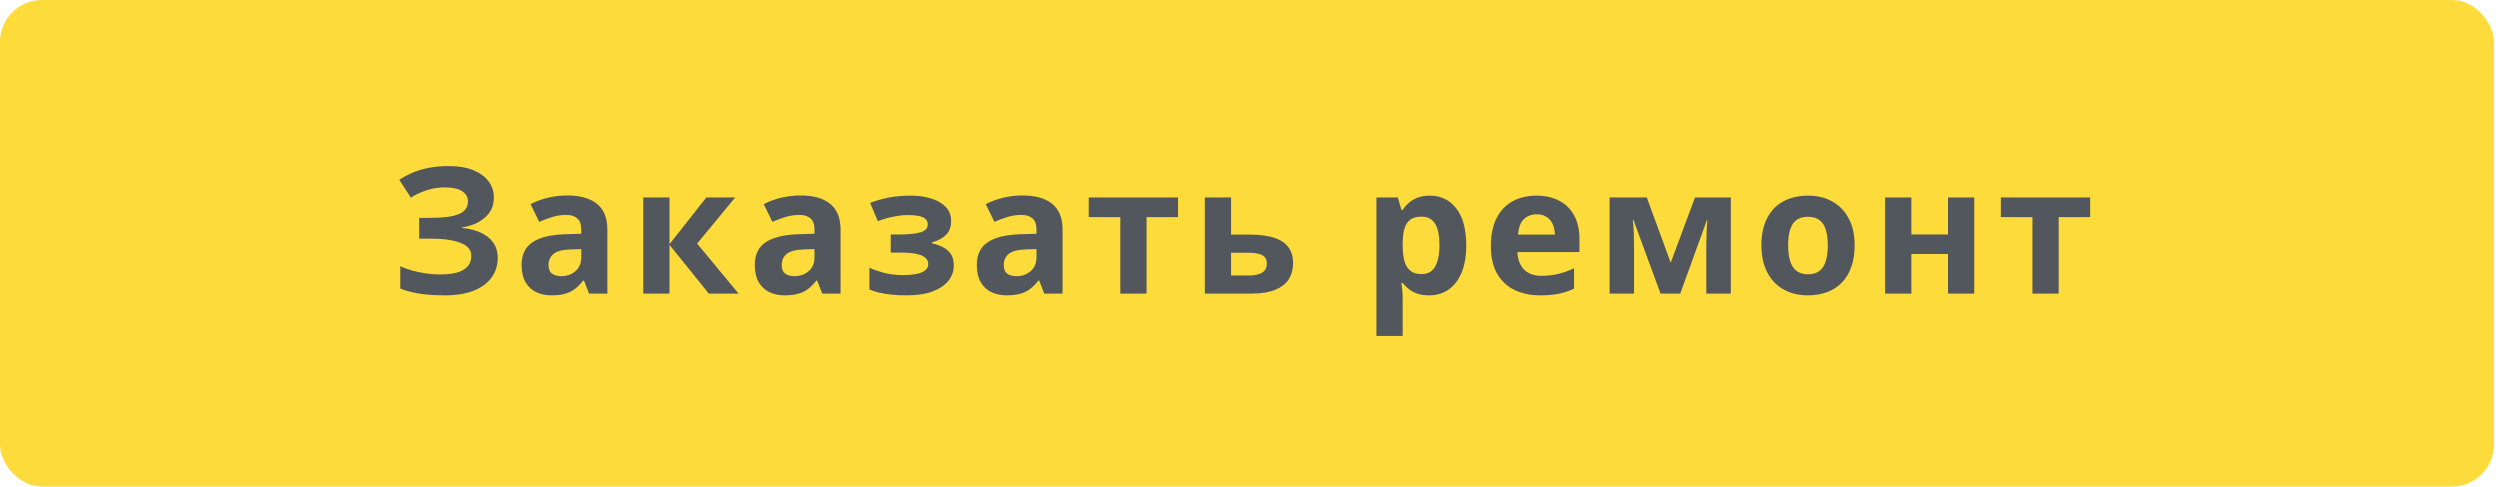 <?xml version="1.0" encoding="UTF-8"?> <svg xmlns="http://www.w3.org/2000/svg" width="298" height="58" viewBox="0 0 298 58" fill="none"> <rect width="297.281" height="58" rx="5" fill="#FDDB3A"></rect> <path d="M58.869 23.516C58.869 24.52 58.51 25.331 57.793 25.946C57.075 26.561 56.166 26.947 55.065 27.105V27.166C56.432 27.303 57.485 27.682 58.223 28.304C58.962 28.926 59.331 29.736 59.331 30.734C59.331 31.609 59.091 32.385 58.613 33.062C58.134 33.732 57.427 34.258 56.49 34.641C55.554 35.017 54.395 35.205 53.014 35.205C51.88 35.205 50.871 35.137 49.989 35C49.114 34.856 48.356 34.655 47.713 34.395V31.729C48.151 31.934 48.639 32.112 49.179 32.262C49.726 32.406 50.28 32.519 50.84 32.601C51.401 32.676 51.92 32.713 52.399 32.713C53.725 32.713 54.686 32.522 55.28 32.139C55.882 31.756 56.183 31.213 56.183 30.509C56.183 29.791 55.749 29.268 54.88 28.94C54.012 28.612 52.843 28.448 51.374 28.448H49.969V25.966H51.23C52.419 25.966 53.342 25.891 53.999 25.741C54.662 25.584 55.123 25.361 55.383 25.074C55.65 24.78 55.783 24.428 55.783 24.018C55.783 23.505 55.554 23.099 55.096 22.798C54.638 22.49 53.958 22.336 53.055 22.336C52.276 22.336 51.548 22.449 50.871 22.675C50.194 22.894 49.562 23.188 48.974 23.557L47.59 21.434C48.103 21.099 48.65 20.809 49.231 20.562C49.819 20.316 50.461 20.128 51.158 19.998C51.856 19.862 52.635 19.794 53.496 19.794C54.624 19.794 55.588 19.954 56.388 20.275C57.188 20.597 57.799 21.038 58.223 21.598C58.654 22.152 58.869 22.791 58.869 23.516ZM67.63 23.3C69.168 23.3 70.347 23.635 71.168 24.305C71.988 24.975 72.398 25.994 72.398 27.361V35H70.214L69.609 33.441H69.527C69.199 33.852 68.864 34.187 68.522 34.446C68.18 34.706 67.787 34.898 67.343 35.02C66.899 35.144 66.359 35.205 65.723 35.205C65.046 35.205 64.438 35.075 63.898 34.815C63.365 34.556 62.944 34.159 62.636 33.626C62.329 33.086 62.175 32.402 62.175 31.575C62.175 30.358 62.602 29.463 63.457 28.889C64.311 28.308 65.593 27.986 67.302 27.925L69.291 27.863V27.361C69.291 26.759 69.134 26.318 68.82 26.038C68.505 25.758 68.068 25.618 67.507 25.618C66.953 25.618 66.41 25.696 65.877 25.854C65.344 26.011 64.81 26.209 64.277 26.448L63.242 24.336C63.85 24.015 64.53 23.762 65.282 23.577C66.041 23.393 66.823 23.3 67.63 23.3ZM69.291 29.689L68.081 29.73C67.07 29.757 66.365 29.938 65.969 30.273C65.579 30.608 65.385 31.049 65.385 31.596C65.385 32.074 65.525 32.416 65.805 32.621C66.085 32.819 66.451 32.919 66.902 32.919C67.572 32.919 68.136 32.72 68.594 32.324C69.059 31.927 69.291 31.363 69.291 30.632V29.689ZM84.194 23.536H87.64L83.097 29.032L88.04 35H84.492L79.806 29.186V35H76.678V23.536H79.806V29.104L84.194 23.536ZM95.427 23.3C96.965 23.3 98.144 23.635 98.964 24.305C99.784 24.975 100.195 25.994 100.195 27.361V35H98.01L97.406 33.441H97.323C96.995 33.852 96.66 34.187 96.319 34.446C95.977 34.706 95.584 34.898 95.139 35.02C94.695 35.144 94.155 35.205 93.519 35.205C92.843 35.205 92.234 35.075 91.694 34.815C91.161 34.556 90.74 34.159 90.433 33.626C90.125 33.086 89.971 32.402 89.971 31.575C89.971 30.358 90.399 29.463 91.253 28.889C92.108 28.308 93.389 27.986 95.098 27.925L97.088 27.863V27.361C97.088 26.759 96.93 26.318 96.616 26.038C96.302 25.758 95.864 25.618 95.303 25.618C94.75 25.618 94.206 25.696 93.673 25.854C93.14 26.011 92.607 26.209 92.073 26.448L91.038 24.336C91.646 24.015 92.326 23.762 93.078 23.577C93.837 23.393 94.62 23.3 95.427 23.3ZM97.088 29.689L95.878 29.73C94.866 29.757 94.162 29.938 93.765 30.273C93.376 30.608 93.181 31.049 93.181 31.596C93.181 32.074 93.321 32.416 93.601 32.621C93.882 32.819 94.247 32.919 94.698 32.919C95.368 32.919 95.932 32.72 96.39 32.324C96.855 31.927 97.088 31.363 97.088 30.632V29.689ZM108.648 23.321C109.475 23.321 110.247 23.43 110.965 23.649C111.683 23.861 112.264 24.192 112.708 24.644C113.153 25.088 113.375 25.662 113.375 26.366C113.375 27.057 113.166 27.607 112.749 28.017C112.332 28.42 111.779 28.711 111.088 28.889V28.991C111.574 29.107 112.011 29.265 112.401 29.463C112.797 29.661 113.112 29.935 113.344 30.283C113.577 30.632 113.693 31.09 113.693 31.657C113.693 32.293 113.491 32.881 113.088 33.421C112.684 33.954 112.066 34.385 111.232 34.713C110.405 35.041 109.342 35.205 108.043 35.205C107.428 35.205 106.847 35.178 106.3 35.123C105.76 35.068 105.264 34.99 104.813 34.887C104.362 34.778 103.969 34.648 103.634 34.498V31.914C104.105 32.132 104.686 32.334 105.377 32.519C106.074 32.703 106.816 32.795 107.602 32.795C108.169 32.795 108.682 32.754 109.14 32.672C109.605 32.59 109.971 32.454 110.237 32.262C110.511 32.064 110.647 31.801 110.647 31.473C110.647 31.165 110.528 30.912 110.288 30.714C110.056 30.509 109.697 30.358 109.212 30.263C108.733 30.16 108.125 30.109 107.387 30.109H106.177V27.945H107.325C108.364 27.945 109.167 27.86 109.735 27.689C110.302 27.518 110.586 27.204 110.586 26.746C110.586 26.377 110.405 26.1 110.042 25.915C109.68 25.73 109.082 25.638 108.248 25.638C107.708 25.638 107.113 25.703 106.464 25.833C105.814 25.956 105.206 26.134 104.639 26.366L103.716 24.182C104.379 23.929 105.097 23.724 105.869 23.567C106.648 23.403 107.575 23.321 108.648 23.321ZM121.89 23.3C123.428 23.3 124.607 23.635 125.427 24.305C126.248 24.975 126.658 25.994 126.658 27.361V35H124.474L123.869 33.441H123.787C123.459 33.852 123.124 34.187 122.782 34.446C122.44 34.706 122.047 34.898 121.603 35.02C121.158 35.144 120.618 35.205 119.983 35.205C119.306 35.205 118.697 35.075 118.157 34.815C117.624 34.556 117.204 34.159 116.896 33.626C116.588 33.086 116.435 32.402 116.435 31.575C116.435 30.358 116.862 29.463 117.716 28.889C118.571 28.308 119.853 27.986 121.562 27.925L123.551 27.863V27.361C123.551 26.759 123.394 26.318 123.079 26.038C122.765 25.758 122.327 25.618 121.767 25.618C121.213 25.618 120.67 25.696 120.136 25.854C119.603 26.011 119.07 26.209 118.537 26.448L117.501 24.336C118.109 24.015 118.79 23.762 119.542 23.577C120.3 23.393 121.083 23.3 121.89 23.3ZM123.551 29.689L122.341 29.73C121.329 29.757 120.625 29.938 120.229 30.273C119.839 30.608 119.644 31.049 119.644 31.596C119.644 32.074 119.784 32.416 120.065 32.621C120.345 32.819 120.711 32.919 121.162 32.919C121.832 32.919 122.396 32.72 122.854 32.324C123.318 31.927 123.551 31.363 123.551 30.632V29.689ZM140.423 25.884H136.67V35H133.542V25.884H129.779V23.536H140.423V25.884ZM146.743 27.966H148.948C150.124 27.966 151.094 28.089 151.86 28.335C152.625 28.581 153.196 28.957 153.572 29.463C153.948 29.962 154.136 30.591 154.136 31.35C154.136 32.088 153.965 32.73 153.624 33.277C153.282 33.824 152.738 34.248 151.993 34.549C151.248 34.85 150.274 35 149.071 35H143.616V23.536H146.743V27.966ZM151.009 31.391C151.009 30.946 150.831 30.625 150.476 30.427C150.12 30.229 149.59 30.129 148.886 30.129H146.743V32.836H148.927C149.536 32.836 150.035 32.727 150.424 32.508C150.814 32.283 151.009 31.91 151.009 31.391ZM170.448 23.321C171.74 23.321 172.783 23.823 173.576 24.828C174.375 25.833 174.775 27.306 174.775 29.248C174.775 30.546 174.587 31.64 174.211 32.529C173.835 33.411 173.316 34.077 172.653 34.528C171.99 34.98 171.227 35.205 170.366 35.205C169.812 35.205 169.337 35.137 168.941 35C168.544 34.856 168.206 34.675 167.926 34.456C167.645 34.231 167.403 33.992 167.198 33.739H167.034C167.088 34.012 167.129 34.292 167.157 34.58C167.184 34.867 167.198 35.147 167.198 35.42V40.045H164.07V23.536H166.613L167.054 25.023H167.198C167.403 24.715 167.652 24.432 167.946 24.172C168.24 23.912 168.592 23.707 169.002 23.557C169.419 23.399 169.901 23.321 170.448 23.321ZM169.443 25.823C168.896 25.823 168.462 25.936 168.141 26.161C167.82 26.387 167.584 26.725 167.434 27.176C167.29 27.627 167.211 28.198 167.198 28.889V29.227C167.198 29.965 167.266 30.591 167.403 31.104C167.546 31.616 167.782 32.006 168.11 32.273C168.445 32.539 168.903 32.672 169.484 32.672C169.963 32.672 170.356 32.539 170.663 32.273C170.971 32.006 171.2 31.616 171.35 31.104C171.508 30.584 171.586 29.952 171.586 29.206C171.586 28.085 171.412 27.241 171.063 26.674C170.715 26.106 170.175 25.823 169.443 25.823ZM183.136 23.321C184.196 23.321 185.108 23.526 185.874 23.936C186.64 24.339 187.231 24.927 187.648 25.7C188.065 26.472 188.274 27.416 188.274 28.53V30.047H180.88C180.915 30.929 181.178 31.623 181.67 32.129C182.169 32.628 182.859 32.877 183.741 32.877C184.473 32.877 185.143 32.802 185.751 32.652C186.359 32.502 186.985 32.276 187.628 31.975V34.395C187.06 34.675 186.465 34.88 185.843 35.01C185.228 35.14 184.48 35.205 183.598 35.205C182.449 35.205 181.431 34.993 180.542 34.569C179.66 34.145 178.966 33.499 178.461 32.631C177.962 31.763 177.712 30.669 177.712 29.35C177.712 28.01 177.938 26.896 178.389 26.007C178.847 25.112 179.483 24.442 180.296 23.998C181.109 23.546 182.056 23.321 183.136 23.321ZM183.157 25.546C182.548 25.546 182.043 25.741 181.639 26.13C181.243 26.52 181.014 27.132 180.952 27.966H185.341C185.334 27.501 185.249 27.087 185.085 26.725C184.927 26.363 184.688 26.076 184.367 25.864C184.052 25.652 183.649 25.546 183.157 25.546ZM206.314 23.536V35H203.392V29.371C203.392 28.817 203.402 28.273 203.423 27.74C203.443 27.207 203.474 26.715 203.515 26.264H203.453L200.285 35H197.937L194.717 26.243H194.635C194.69 26.701 194.727 27.193 194.748 27.72C194.768 28.246 194.779 28.824 194.779 29.453V35H191.867V23.536H196.296L199.147 31.309L202.049 23.536H206.314ZM221.074 29.248C221.074 30.205 220.944 31.052 220.684 31.791C220.431 32.529 220.059 33.154 219.566 33.667C219.081 34.173 218.493 34.556 217.803 34.815C217.119 35.075 216.347 35.205 215.485 35.205C214.679 35.205 213.937 35.075 213.26 34.815C212.59 34.556 212.006 34.173 211.507 33.667C211.015 33.154 210.632 32.529 210.358 31.791C210.092 31.052 209.958 30.205 209.958 29.248C209.958 27.976 210.184 26.899 210.635 26.018C211.086 25.136 211.729 24.466 212.563 24.008C213.397 23.55 214.392 23.321 215.547 23.321C216.62 23.321 217.57 23.55 218.397 24.008C219.231 24.466 219.884 25.136 220.356 26.018C220.834 26.899 221.074 27.976 221.074 29.248ZM213.147 29.248C213.147 30 213.229 30.632 213.394 31.145C213.558 31.657 213.814 32.044 214.163 32.303C214.511 32.563 214.966 32.693 215.526 32.693C216.08 32.693 216.528 32.563 216.87 32.303C217.218 32.044 217.471 31.657 217.628 31.145C217.792 30.632 217.875 30 217.875 29.248C217.875 28.489 217.792 27.86 217.628 27.361C217.471 26.855 217.218 26.476 216.87 26.223C216.521 25.97 216.066 25.843 215.506 25.843C214.679 25.843 214.077 26.127 213.701 26.694C213.332 27.262 213.147 28.113 213.147 29.248ZM227.835 23.536V27.945H232.203V23.536H235.331V35H232.203V30.273H227.835V35H224.708V23.536H227.835ZM249.147 25.884H245.394V35H242.267V25.884H238.503V23.536H249.147V25.884Z" fill="#52575D"></path> </svg> 